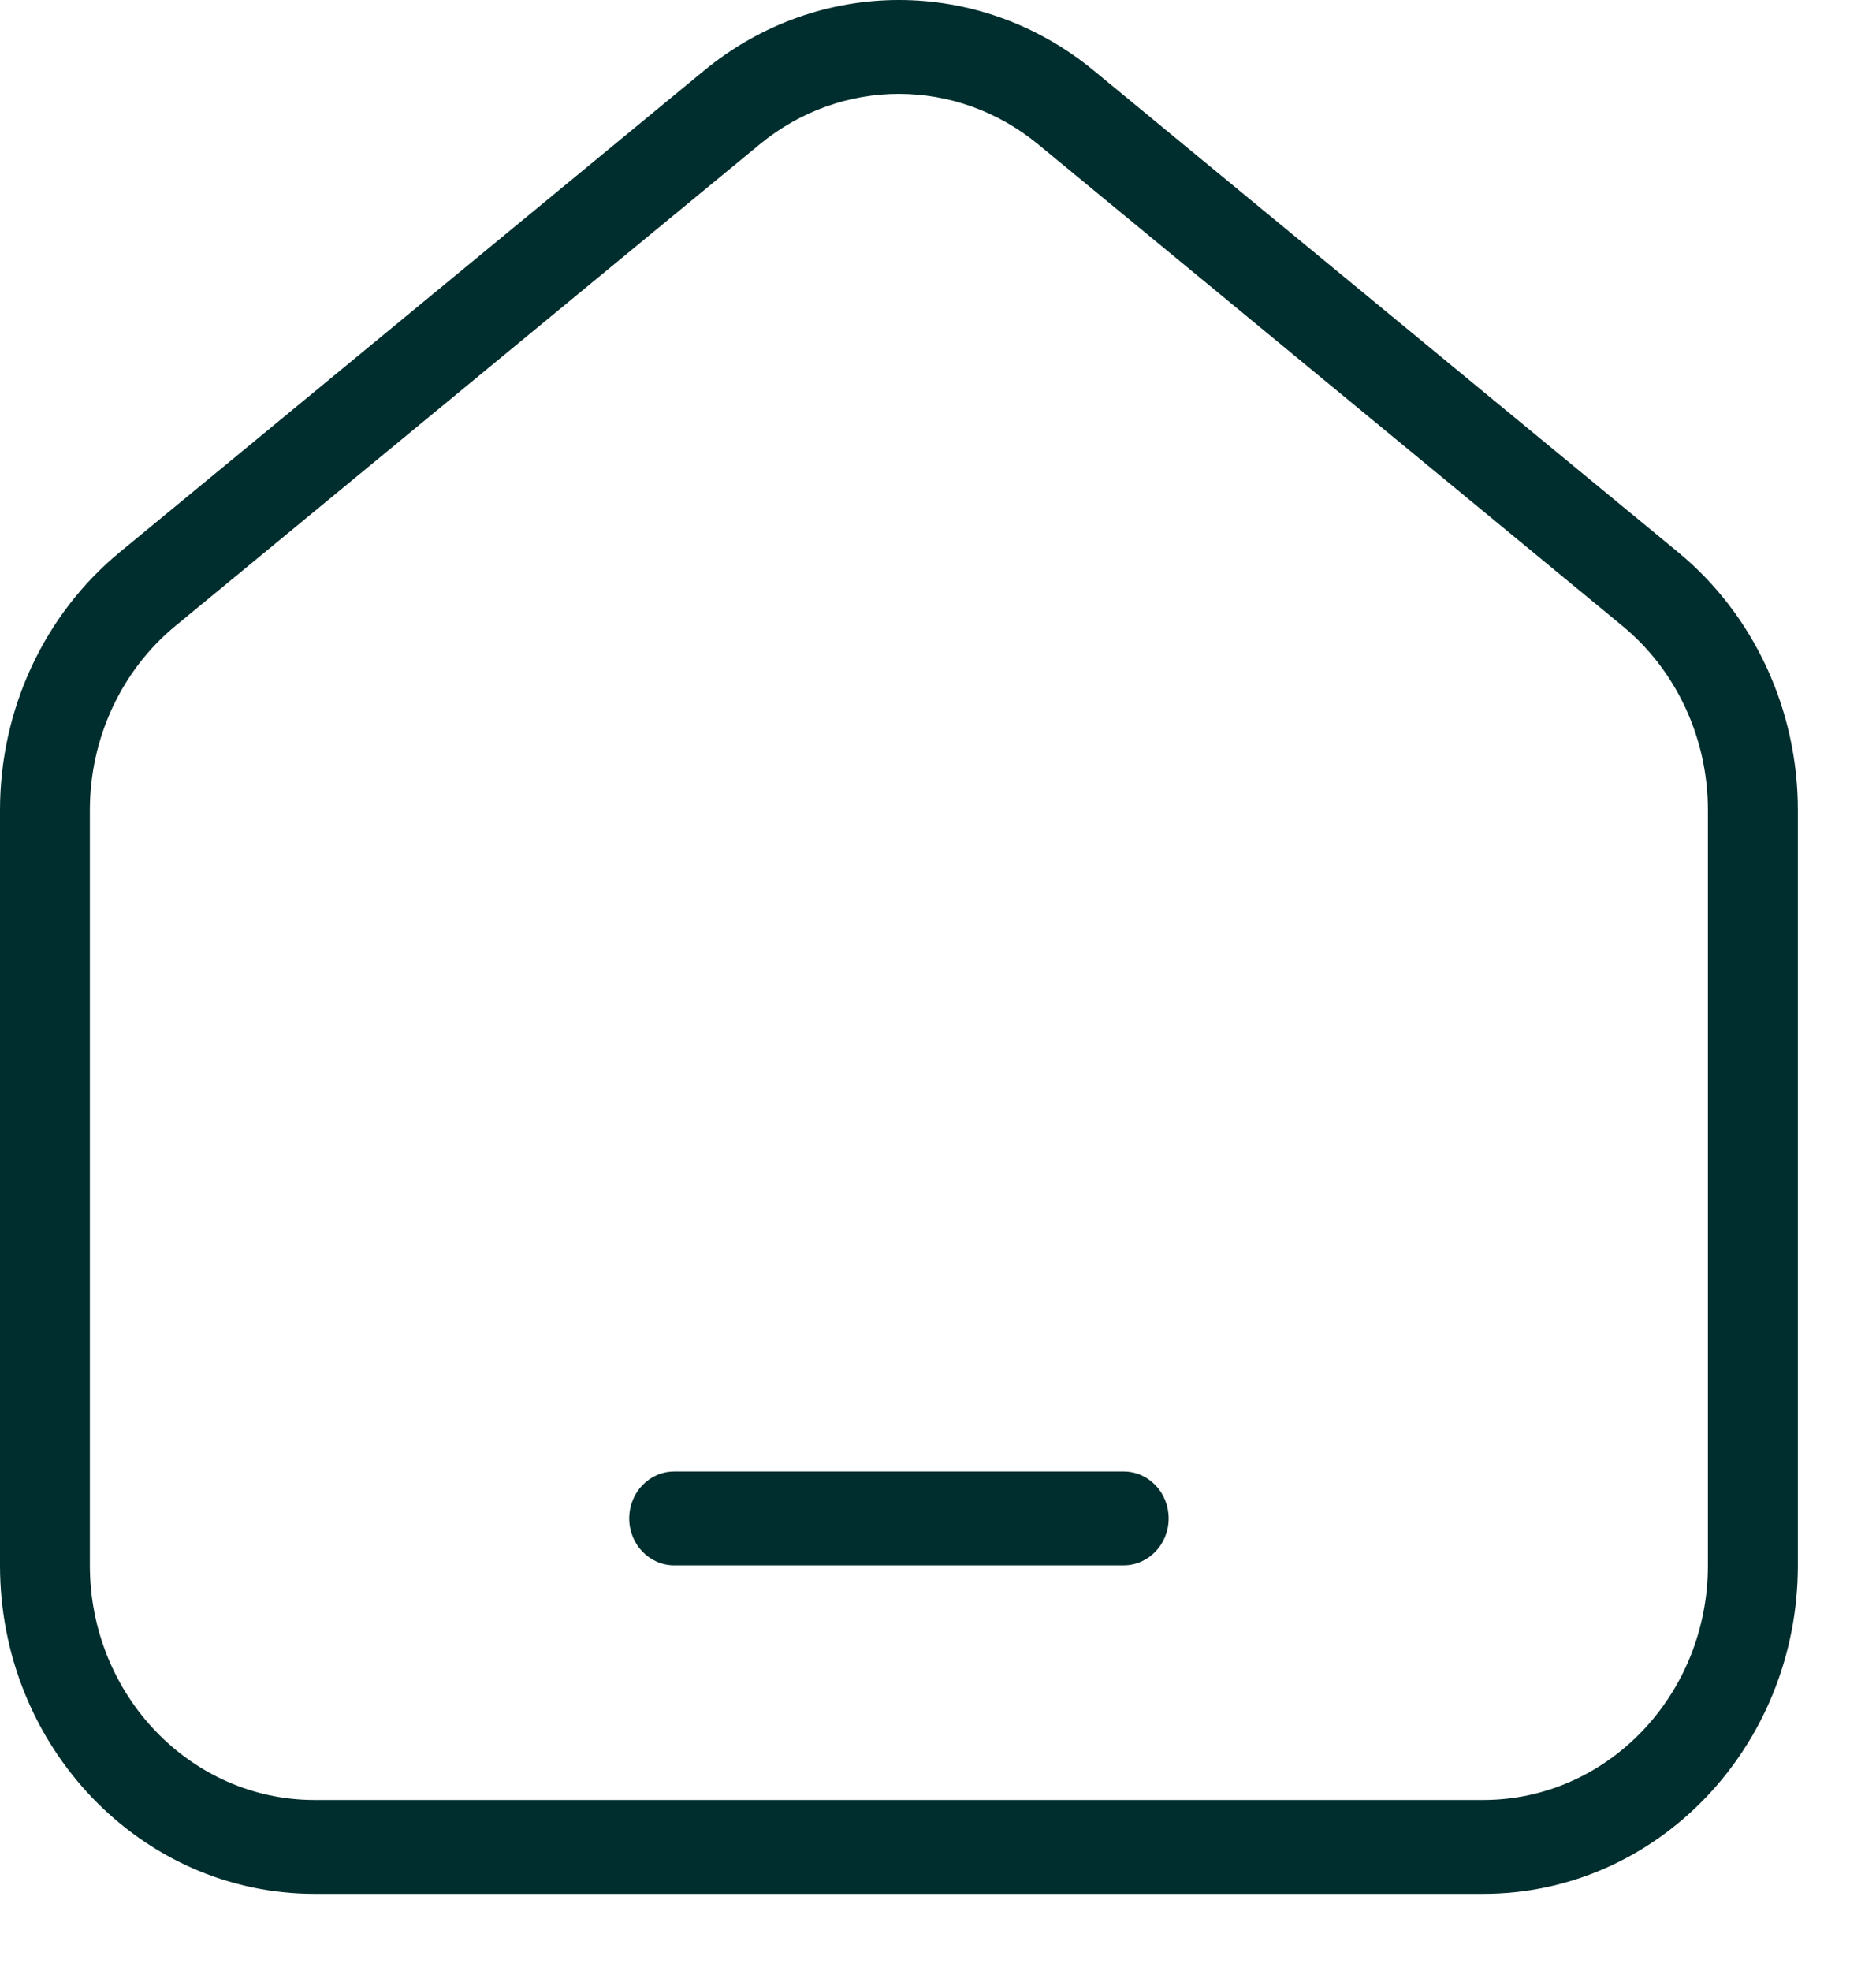 <svg width="20" height="21" viewBox="0 0 20 21" fill="none" xmlns="http://www.w3.org/2000/svg">
<path d="M7.188 15.678C6.923 15.678 6.708 15.902 6.708 16.178C6.708 16.454 6.923 16.678 7.188 16.678H11.979C12.244 16.678 12.459 16.454 12.459 16.178C12.459 15.902 12.244 15.678 11.979 15.678H7.188Z" fill="#002D2D"/>
<path fill-rule="evenodd" clip-rule="evenodd" d="M11.662 0.753C10.443 -0.251 8.724 -0.251 7.505 0.753L1.276 5.884C0.47 6.548 0 7.56 0 8.632V16.678C0 18.611 1.502 20.178 3.354 20.178H15.812C17.665 20.178 19.167 18.611 19.167 16.678V8.632C19.167 7.56 18.697 6.548 17.891 5.884L11.662 0.753ZM8.099 1.538C8.969 0.821 10.197 0.821 11.068 1.538L17.297 6.669C17.872 7.143 18.208 7.866 18.208 8.632V16.678C18.208 18.058 17.136 19.178 15.812 19.178H3.354C2.031 19.178 0.958 18.058 0.958 16.678V8.632C0.958 7.866 1.294 7.143 1.87 6.669L8.099 1.538Z" fill="#002D2D"/>
</svg>
